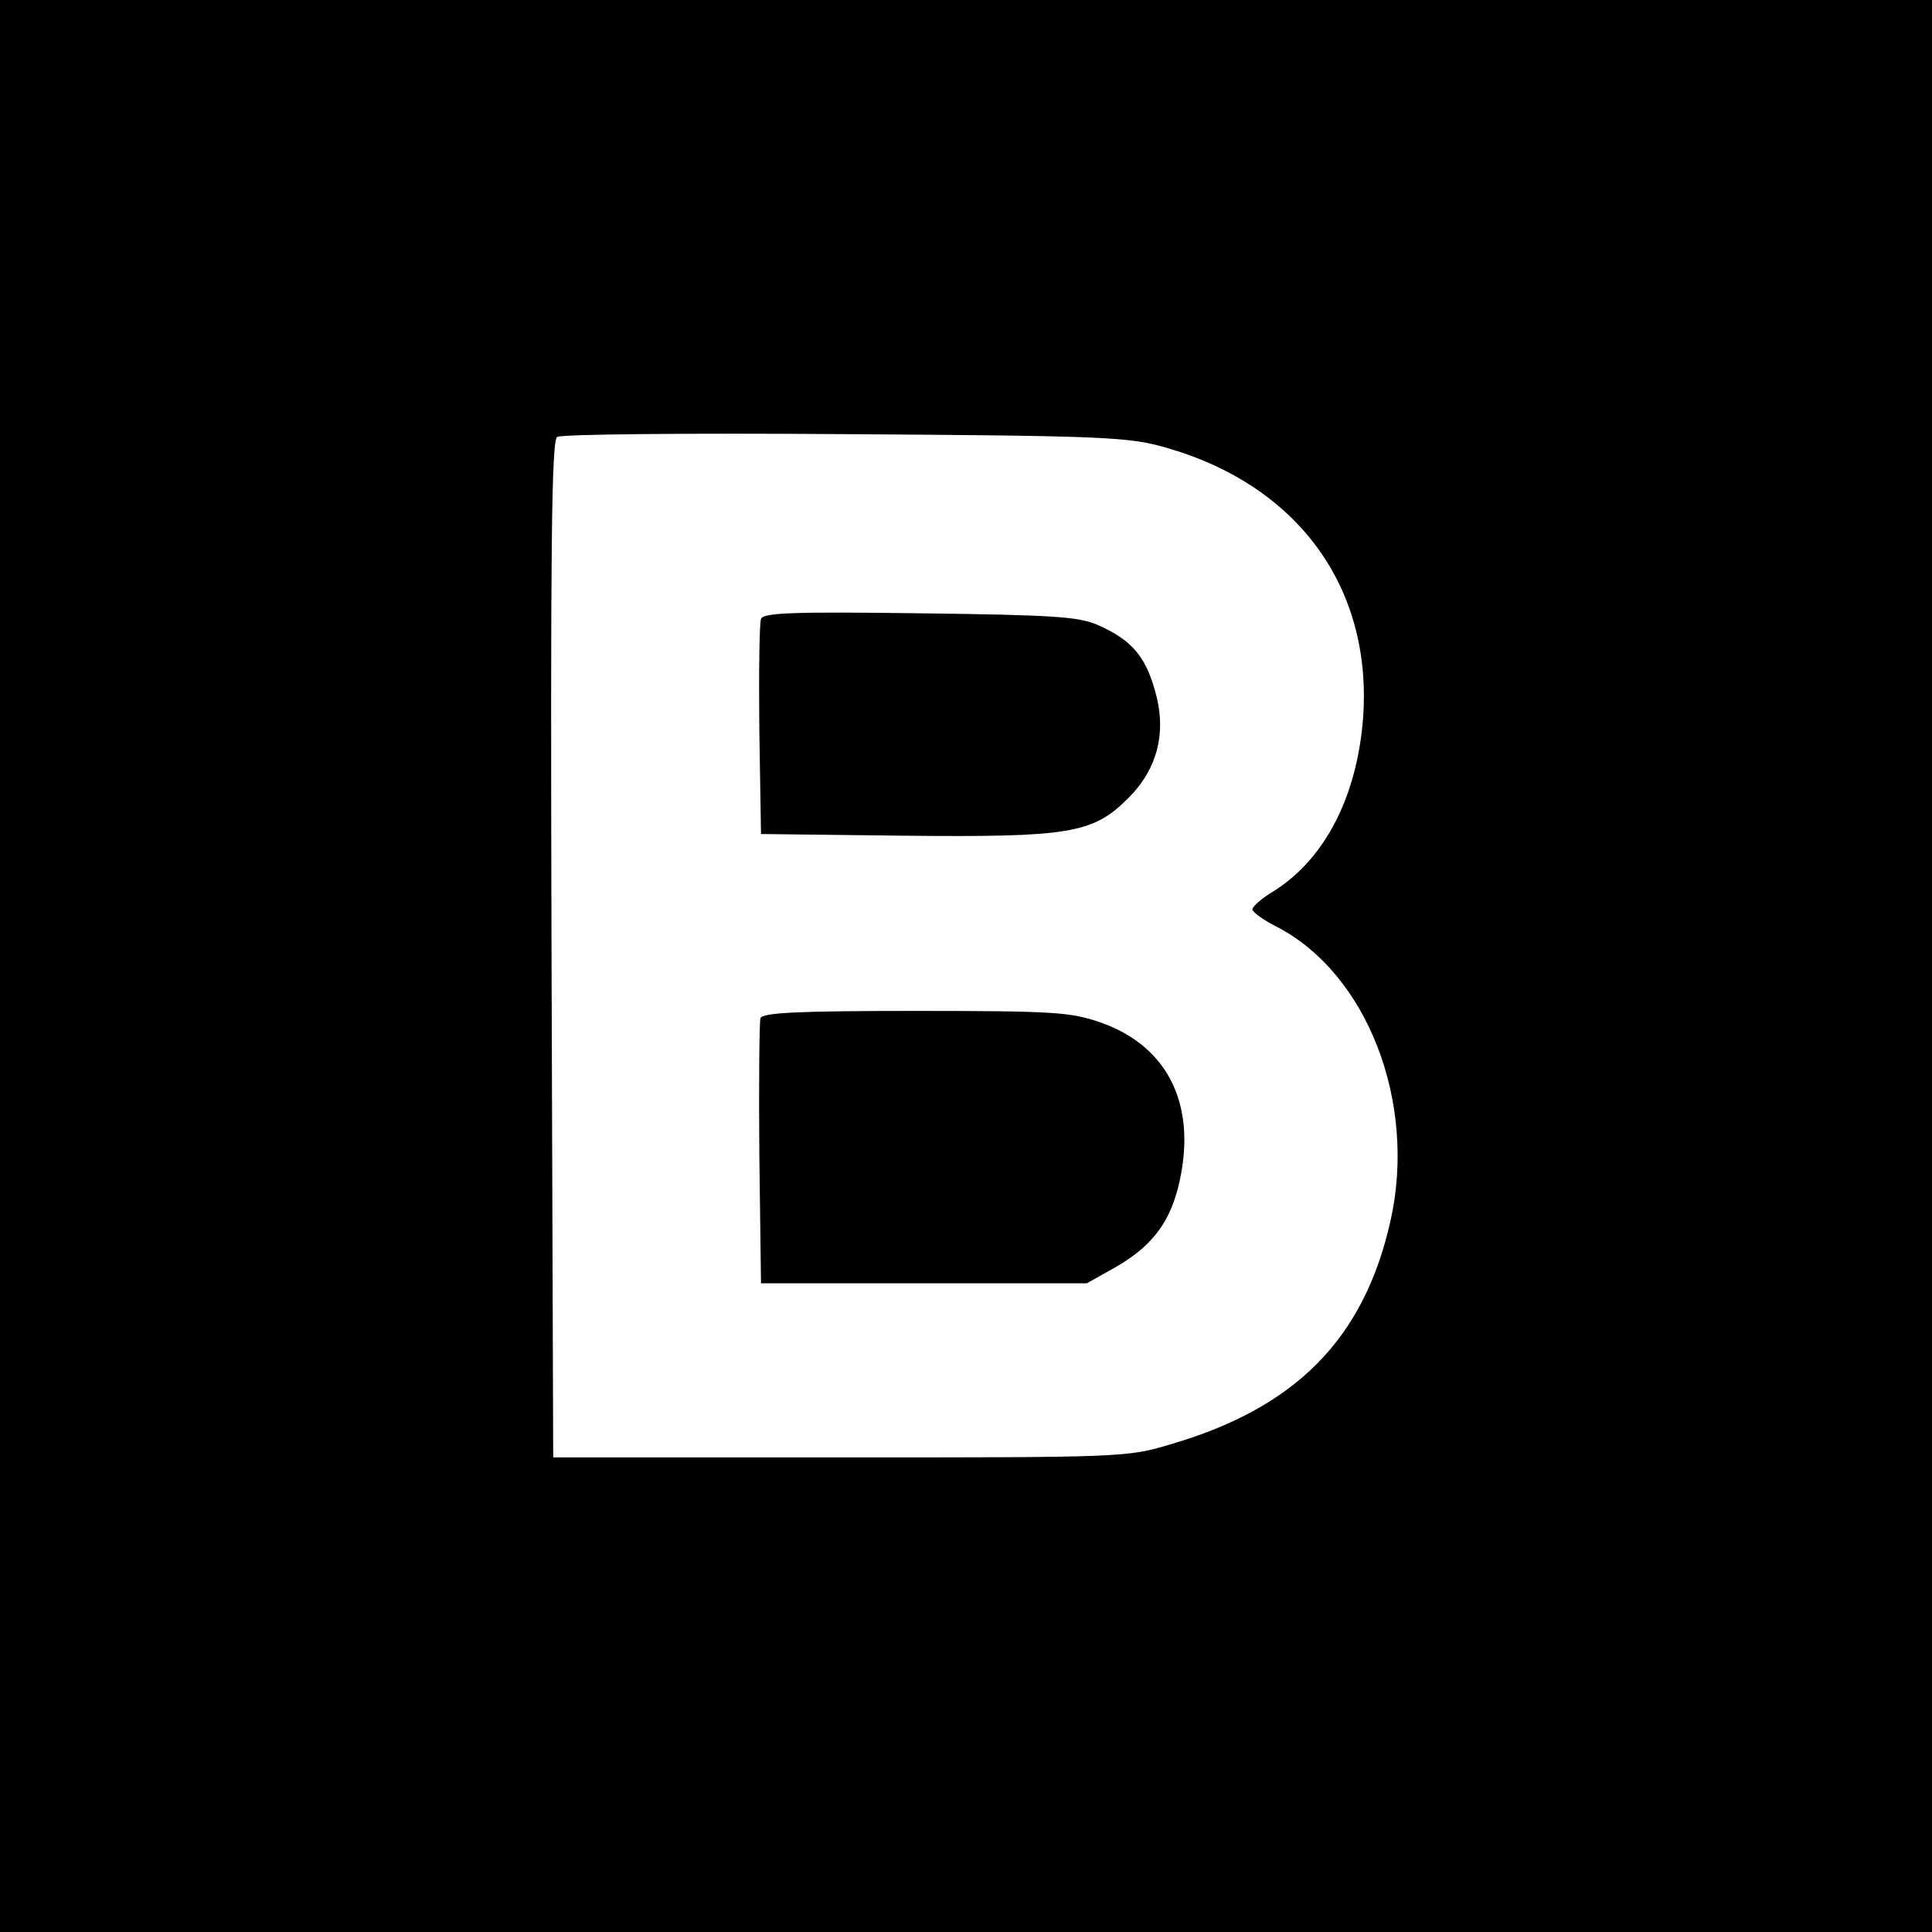 <?xml version="1.0" standalone="no"?>
<!DOCTYPE svg PUBLIC "-//W3C//DTD SVG 20010904//EN"
 "http://www.w3.org/TR/2001/REC-SVG-20010904/DTD/svg10.dtd">
<svg version="1.0" xmlns="http://www.w3.org/2000/svg"
 width="344pt" height="344pt" viewBox="0 0 344 344"
 preserveAspectRatio="xMidYMid meet">
<g transform="translate(0,344) scale(0.1,-0.1)"
fill="#000000" stroke="none">
<path d="M0 1720 l0 -1720 1720 0 1720 0 0 1720 0 1720 -1720 0 -1720 0 0
-1720z m2076 923 c235 -67 368 -249 351 -482 -11 -139 -67 -249 -158 -307 -22
-13 -39 -28 -39 -33 0 -5 19 -19 43 -31 161 -83 250 -312 203 -523 -47 -211
-169 -334 -393 -399 -76 -23 -88 -23 -588 -23 l-510 0 -3 904 c-2 717 0 907
10 913 7 5 238 7 513 5 464 -3 505 -5 571 -24z"/>
<path d="M1355 2338 c-3 -8 -4 -97 -3 -198 l3 -185 254 -3 c297 -3 337 4 400
67 53 53 69 119 47 193 -17 60 -42 89 -101 115 -34 15 -78 18 -317 21 -228 3
-279 1 -283 -10z"/>
<path d="M1354 1627 c-2 -7 -3 -116 -2 -242 l3 -230 290 0 290 0 50 28 c63 36
95 76 112 140 37 144 -14 254 -139 297 -52 18 -84 20 -328 20 -210 0 -272 -3
-276 -13z"/>
</g>
</svg>
